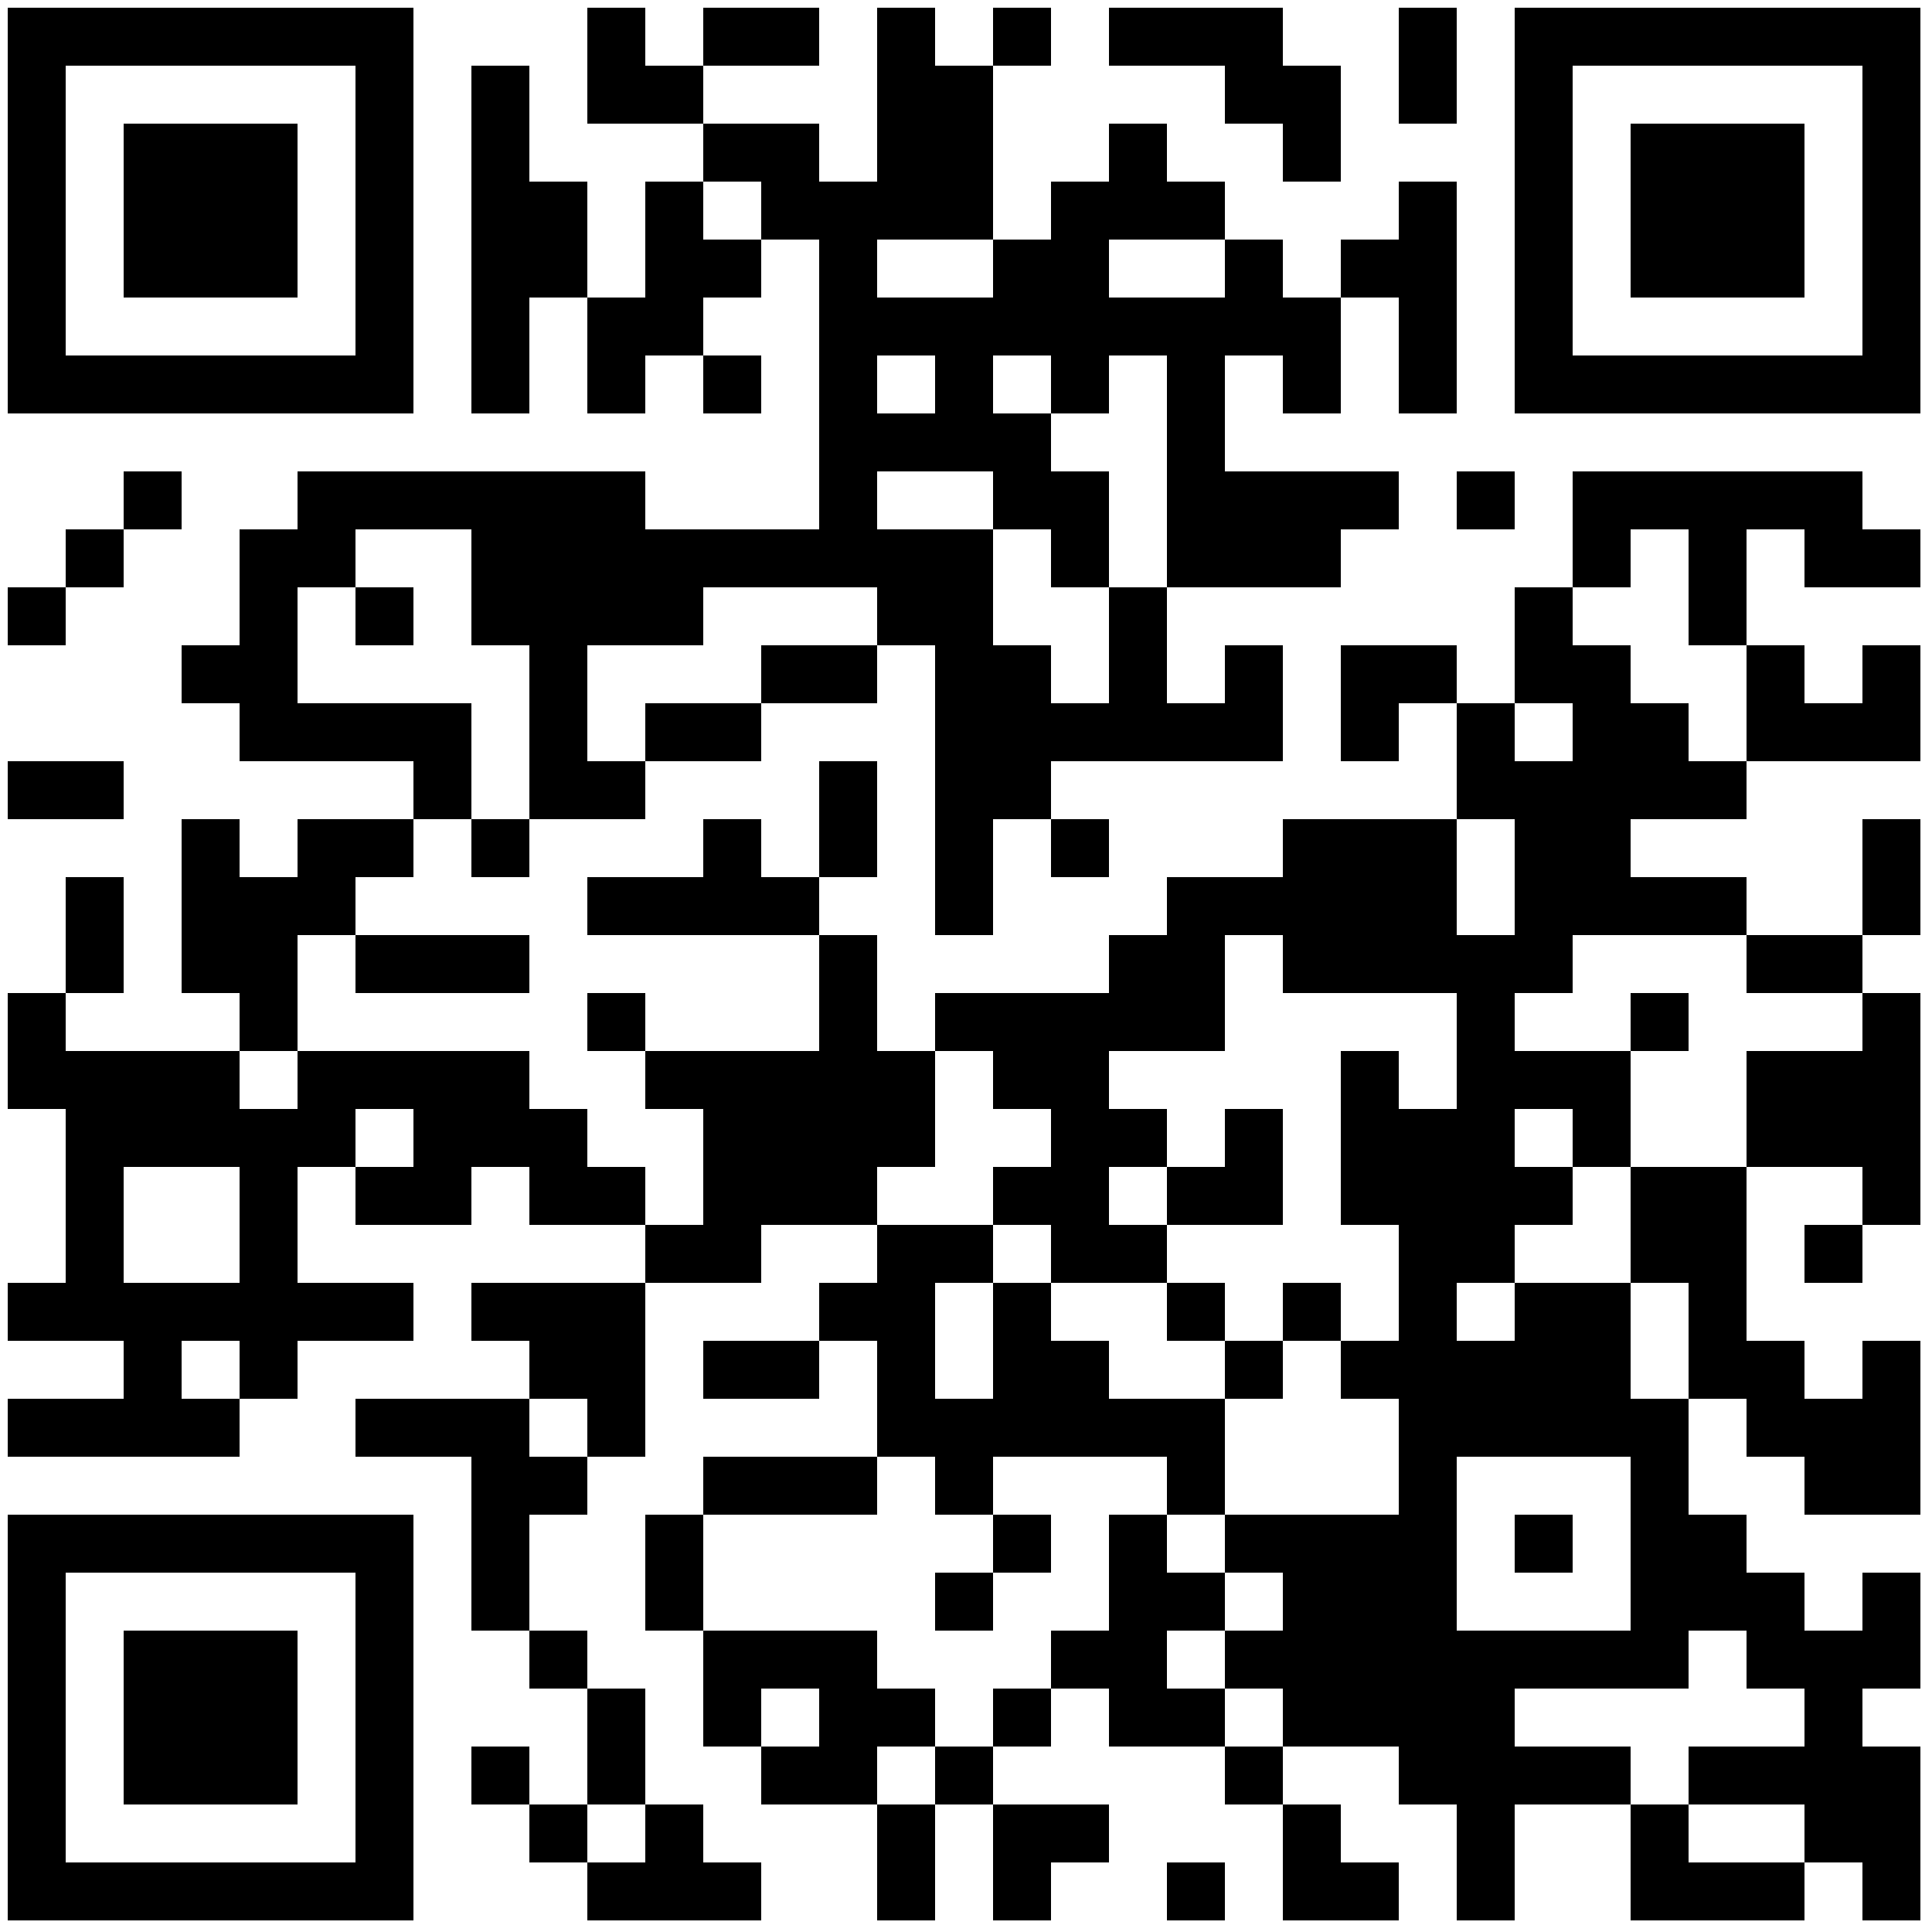 <?xml version="1.0" encoding="UTF-8"?> <svg xmlns="http://www.w3.org/2000/svg" xmlns:xlink="http://www.w3.org/1999/xlink" width="500px" height="500px" viewBox="0 0 500 500"> <defs> <rect id="block" width="15" height="15" fill="#000000" fill-opacity="1"></rect> </defs> <rect x="0" y="0" width="500" height="500" fill="#ffffff" fill-opacity="1"></rect> <use x="2" y="2" xlink:href="#block"></use> <use x="17" y="2" xlink:href="#block"></use> <use x="32" y="2" xlink:href="#block"></use> <use x="47" y="2" xlink:href="#block"></use> <use x="62" y="2" xlink:href="#block"></use> <use x="77" y="2" xlink:href="#block"></use> <use x="92" y="2" xlink:href="#block"></use> <use x="152" y="2" xlink:href="#block"></use> <use x="182" y="2" xlink:href="#block"></use> <use x="197" y="2" xlink:href="#block"></use> <use x="227" y="2" xlink:href="#block"></use> <use x="257" y="2" xlink:href="#block"></use> <use x="287" y="2" xlink:href="#block"></use> <use x="302" y="2" xlink:href="#block"></use> <use x="317" y="2" xlink:href="#block"></use> <use x="362" y="2" xlink:href="#block"></use> <use x="392" y="2" xlink:href="#block"></use> <use x="407" y="2" xlink:href="#block"></use> <use x="422" y="2" xlink:href="#block"></use> <use x="437" y="2" xlink:href="#block"></use> <use x="452" y="2" xlink:href="#block"></use> <use x="467" y="2" xlink:href="#block"></use> <use x="482" y="2" xlink:href="#block"></use> <use x="2" y="17" xlink:href="#block"></use> <use x="92" y="17" xlink:href="#block"></use> <use x="122" y="17" xlink:href="#block"></use> <use x="152" y="17" xlink:href="#block"></use> <use x="167" y="17" xlink:href="#block"></use> <use x="227" y="17" xlink:href="#block"></use> <use x="242" y="17" xlink:href="#block"></use> <use x="317" y="17" xlink:href="#block"></use> <use x="332" y="17" xlink:href="#block"></use> <use x="362" y="17" xlink:href="#block"></use> <use x="392" y="17" xlink:href="#block"></use> <use x="482" y="17" xlink:href="#block"></use> <use x="2" y="32" xlink:href="#block"></use> <use x="32" y="32" xlink:href="#block"></use> <use x="47" y="32" xlink:href="#block"></use> <use x="62" y="32" xlink:href="#block"></use> <use x="92" y="32" xlink:href="#block"></use> <use x="122" y="32" xlink:href="#block"></use> <use x="182" y="32" xlink:href="#block"></use> <use x="197" y="32" xlink:href="#block"></use> <use x="227" y="32" xlink:href="#block"></use> <use x="242" y="32" xlink:href="#block"></use> <use x="287" y="32" xlink:href="#block"></use> <use x="332" y="32" xlink:href="#block"></use> <use x="392" y="32" xlink:href="#block"></use> <use x="422" y="32" xlink:href="#block"></use> <use x="437" y="32" xlink:href="#block"></use> <use x="452" y="32" xlink:href="#block"></use> <use x="482" y="32" xlink:href="#block"></use> <use x="2" y="47" xlink:href="#block"></use> <use x="32" y="47" xlink:href="#block"></use> <use x="47" y="47" xlink:href="#block"></use> <use x="62" y="47" xlink:href="#block"></use> <use x="92" y="47" xlink:href="#block"></use> <use x="122" y="47" xlink:href="#block"></use> <use x="137" y="47" xlink:href="#block"></use> <use x="167" y="47" xlink:href="#block"></use> <use x="197" y="47" xlink:href="#block"></use> <use x="212" y="47" xlink:href="#block"></use> <use x="227" y="47" xlink:href="#block"></use> <use x="242" y="47" xlink:href="#block"></use> <use x="272" y="47" xlink:href="#block"></use> <use x="287" y="47" xlink:href="#block"></use> <use x="302" y="47" xlink:href="#block"></use> <use x="362" y="47" xlink:href="#block"></use> <use x="392" y="47" xlink:href="#block"></use> <use x="422" y="47" xlink:href="#block"></use> <use x="437" y="47" xlink:href="#block"></use> <use x="452" y="47" xlink:href="#block"></use> <use x="482" y="47" xlink:href="#block"></use> <use x="2" y="62" xlink:href="#block"></use> <use x="32" y="62" xlink:href="#block"></use> <use x="47" y="62" xlink:href="#block"></use> <use x="62" y="62" xlink:href="#block"></use> <use x="92" y="62" xlink:href="#block"></use> <use x="122" y="62" xlink:href="#block"></use> <use x="137" y="62" xlink:href="#block"></use> <use x="167" y="62" xlink:href="#block"></use> <use x="182" y="62" xlink:href="#block"></use> <use x="212" y="62" xlink:href="#block"></use> <use x="257" y="62" xlink:href="#block"></use> <use x="272" y="62" xlink:href="#block"></use> <use x="317" y="62" xlink:href="#block"></use> <use x="347" y="62" xlink:href="#block"></use> <use x="362" y="62" xlink:href="#block"></use> <use x="392" y="62" xlink:href="#block"></use> <use x="422" y="62" xlink:href="#block"></use> <use x="437" y="62" xlink:href="#block"></use> <use x="452" y="62" xlink:href="#block"></use> <use x="482" y="62" xlink:href="#block"></use> <use x="2" y="77" xlink:href="#block"></use> <use x="92" y="77" xlink:href="#block"></use> <use x="122" y="77" xlink:href="#block"></use> <use x="152" y="77" xlink:href="#block"></use> <use x="167" y="77" xlink:href="#block"></use> <use x="212" y="77" xlink:href="#block"></use> <use x="227" y="77" xlink:href="#block"></use> <use x="242" y="77" xlink:href="#block"></use> <use x="257" y="77" xlink:href="#block"></use> <use x="272" y="77" xlink:href="#block"></use> <use x="287" y="77" xlink:href="#block"></use> <use x="302" y="77" xlink:href="#block"></use> <use x="317" y="77" xlink:href="#block"></use> <use x="332" y="77" xlink:href="#block"></use> <use x="362" y="77" xlink:href="#block"></use> <use x="392" y="77" xlink:href="#block"></use> <use x="482" y="77" xlink:href="#block"></use> <use x="2" y="92" xlink:href="#block"></use> <use x="17" y="92" xlink:href="#block"></use> <use x="32" y="92" xlink:href="#block"></use> <use x="47" y="92" xlink:href="#block"></use> <use x="62" y="92" xlink:href="#block"></use> <use x="77" y="92" xlink:href="#block"></use> <use x="92" y="92" xlink:href="#block"></use> <use x="122" y="92" xlink:href="#block"></use> <use x="152" y="92" xlink:href="#block"></use> <use x="182" y="92" xlink:href="#block"></use> <use x="212" y="92" xlink:href="#block"></use> <use x="242" y="92" xlink:href="#block"></use> <use x="272" y="92" xlink:href="#block"></use> <use x="302" y="92" xlink:href="#block"></use> <use x="332" y="92" xlink:href="#block"></use> <use x="362" y="92" xlink:href="#block"></use> <use x="392" y="92" xlink:href="#block"></use> <use x="407" y="92" xlink:href="#block"></use> <use x="422" y="92" xlink:href="#block"></use> <use x="437" y="92" xlink:href="#block"></use> <use x="452" y="92" xlink:href="#block"></use> <use x="467" y="92" xlink:href="#block"></use> <use x="482" y="92" xlink:href="#block"></use> <use x="212" y="107" xlink:href="#block"></use> <use x="227" y="107" xlink:href="#block"></use> <use x="242" y="107" xlink:href="#block"></use> <use x="257" y="107" xlink:href="#block"></use> <use x="302" y="107" xlink:href="#block"></use> <use x="32" y="122" xlink:href="#block"></use> <use x="77" y="122" xlink:href="#block"></use> <use x="92" y="122" xlink:href="#block"></use> <use x="107" y="122" xlink:href="#block"></use> <use x="122" y="122" xlink:href="#block"></use> <use x="137" y="122" xlink:href="#block"></use> <use x="152" y="122" xlink:href="#block"></use> <use x="212" y="122" xlink:href="#block"></use> <use x="257" y="122" xlink:href="#block"></use> <use x="272" y="122" xlink:href="#block"></use> <use x="302" y="122" xlink:href="#block"></use> <use x="317" y="122" xlink:href="#block"></use> <use x="332" y="122" xlink:href="#block"></use> <use x="347" y="122" xlink:href="#block"></use> <use x="377" y="122" xlink:href="#block"></use> <use x="407" y="122" xlink:href="#block"></use> <use x="422" y="122" xlink:href="#block"></use> <use x="437" y="122" xlink:href="#block"></use> <use x="452" y="122" xlink:href="#block"></use> <use x="467" y="122" xlink:href="#block"></use> <use x="17" y="137" xlink:href="#block"></use> <use x="62" y="137" xlink:href="#block"></use> <use x="77" y="137" xlink:href="#block"></use> <use x="122" y="137" xlink:href="#block"></use> <use x="137" y="137" xlink:href="#block"></use> <use x="152" y="137" xlink:href="#block"></use> <use x="167" y="137" xlink:href="#block"></use> <use x="182" y="137" xlink:href="#block"></use> <use x="197" y="137" xlink:href="#block"></use> <use x="212" y="137" xlink:href="#block"></use> <use x="227" y="137" xlink:href="#block"></use> <use x="242" y="137" xlink:href="#block"></use> <use x="272" y="137" xlink:href="#block"></use> <use x="302" y="137" xlink:href="#block"></use> <use x="317" y="137" xlink:href="#block"></use> <use x="332" y="137" xlink:href="#block"></use> <use x="407" y="137" xlink:href="#block"></use> <use x="437" y="137" xlink:href="#block"></use> <use x="467" y="137" xlink:href="#block"></use> <use x="482" y="137" xlink:href="#block"></use> <use x="2" y="152" xlink:href="#block"></use> <use x="62" y="152" xlink:href="#block"></use> <use x="92" y="152" xlink:href="#block"></use> <use x="122" y="152" xlink:href="#block"></use> <use x="137" y="152" xlink:href="#block"></use> <use x="152" y="152" xlink:href="#block"></use> <use x="167" y="152" xlink:href="#block"></use> <use x="227" y="152" xlink:href="#block"></use> <use x="242" y="152" xlink:href="#block"></use> <use x="287" y="152" xlink:href="#block"></use> <use x="392" y="152" xlink:href="#block"></use> <use x="437" y="152" xlink:href="#block"></use> <use x="47" y="167" xlink:href="#block"></use> <use x="62" y="167" xlink:href="#block"></use> <use x="137" y="167" xlink:href="#block"></use> <use x="197" y="167" xlink:href="#block"></use> <use x="212" y="167" xlink:href="#block"></use> <use x="242" y="167" xlink:href="#block"></use> <use x="257" y="167" xlink:href="#block"></use> <use x="287" y="167" xlink:href="#block"></use> <use x="317" y="167" xlink:href="#block"></use> <use x="347" y="167" xlink:href="#block"></use> <use x="362" y="167" xlink:href="#block"></use> <use x="392" y="167" xlink:href="#block"></use> <use x="407" y="167" xlink:href="#block"></use> <use x="452" y="167" xlink:href="#block"></use> <use x="482" y="167" xlink:href="#block"></use> <use x="62" y="182" xlink:href="#block"></use> <use x="77" y="182" xlink:href="#block"></use> <use x="92" y="182" xlink:href="#block"></use> <use x="107" y="182" xlink:href="#block"></use> <use x="137" y="182" xlink:href="#block"></use> <use x="167" y="182" xlink:href="#block"></use> <use x="182" y="182" xlink:href="#block"></use> <use x="242" y="182" xlink:href="#block"></use> <use x="257" y="182" xlink:href="#block"></use> <use x="272" y="182" xlink:href="#block"></use> <use x="287" y="182" xlink:href="#block"></use> <use x="302" y="182" xlink:href="#block"></use> <use x="317" y="182" xlink:href="#block"></use> <use x="347" y="182" xlink:href="#block"></use> <use x="377" y="182" xlink:href="#block"></use> <use x="407" y="182" xlink:href="#block"></use> <use x="422" y="182" xlink:href="#block"></use> <use x="452" y="182" xlink:href="#block"></use> <use x="467" y="182" xlink:href="#block"></use> <use x="482" y="182" xlink:href="#block"></use> <use x="2" y="197" xlink:href="#block"></use> <use x="17" y="197" xlink:href="#block"></use> <use x="107" y="197" xlink:href="#block"></use> <use x="137" y="197" xlink:href="#block"></use> <use x="152" y="197" xlink:href="#block"></use> <use x="212" y="197" xlink:href="#block"></use> <use x="242" y="197" xlink:href="#block"></use> <use x="257" y="197" xlink:href="#block"></use> <use x="377" y="197" xlink:href="#block"></use> <use x="392" y="197" xlink:href="#block"></use> <use x="407" y="197" xlink:href="#block"></use> <use x="422" y="197" xlink:href="#block"></use> <use x="437" y="197" xlink:href="#block"></use> <use x="47" y="212" xlink:href="#block"></use> <use x="77" y="212" xlink:href="#block"></use> <use x="92" y="212" xlink:href="#block"></use> <use x="122" y="212" xlink:href="#block"></use> <use x="182" y="212" xlink:href="#block"></use> <use x="212" y="212" xlink:href="#block"></use> <use x="242" y="212" xlink:href="#block"></use> <use x="272" y="212" xlink:href="#block"></use> <use x="332" y="212" xlink:href="#block"></use> <use x="347" y="212" xlink:href="#block"></use> <use x="362" y="212" xlink:href="#block"></use> <use x="392" y="212" xlink:href="#block"></use> <use x="407" y="212" xlink:href="#block"></use> <use x="482" y="212" xlink:href="#block"></use> <use x="17" y="227" xlink:href="#block"></use> <use x="47" y="227" xlink:href="#block"></use> <use x="62" y="227" xlink:href="#block"></use> <use x="77" y="227" xlink:href="#block"></use> <use x="152" y="227" xlink:href="#block"></use> <use x="167" y="227" xlink:href="#block"></use> <use x="182" y="227" xlink:href="#block"></use> <use x="197" y="227" xlink:href="#block"></use> <use x="242" y="227" xlink:href="#block"></use> <use x="302" y="227" xlink:href="#block"></use> <use x="317" y="227" xlink:href="#block"></use> <use x="332" y="227" xlink:href="#block"></use> <use x="347" y="227" xlink:href="#block"></use> <use x="362" y="227" xlink:href="#block"></use> <use x="392" y="227" xlink:href="#block"></use> <use x="407" y="227" xlink:href="#block"></use> <use x="422" y="227" xlink:href="#block"></use> <use x="437" y="227" xlink:href="#block"></use> <use x="482" y="227" xlink:href="#block"></use> <use x="17" y="242" xlink:href="#block"></use> <use x="47" y="242" xlink:href="#block"></use> <use x="62" y="242" xlink:href="#block"></use> <use x="92" y="242" xlink:href="#block"></use> <use x="107" y="242" xlink:href="#block"></use> <use x="122" y="242" xlink:href="#block"></use> <use x="212" y="242" xlink:href="#block"></use> <use x="287" y="242" xlink:href="#block"></use> <use x="302" y="242" xlink:href="#block"></use> <use x="332" y="242" xlink:href="#block"></use> <use x="347" y="242" xlink:href="#block"></use> <use x="362" y="242" xlink:href="#block"></use> <use x="377" y="242" xlink:href="#block"></use> <use x="392" y="242" xlink:href="#block"></use> <use x="452" y="242" xlink:href="#block"></use> <use x="467" y="242" xlink:href="#block"></use> <use x="2" y="257" xlink:href="#block"></use> <use x="62" y="257" xlink:href="#block"></use> <use x="152" y="257" xlink:href="#block"></use> <use x="212" y="257" xlink:href="#block"></use> <use x="242" y="257" xlink:href="#block"></use> <use x="257" y="257" xlink:href="#block"></use> <use x="272" y="257" xlink:href="#block"></use> <use x="287" y="257" xlink:href="#block"></use> <use x="302" y="257" xlink:href="#block"></use> <use x="377" y="257" xlink:href="#block"></use> <use x="422" y="257" xlink:href="#block"></use> <use x="482" y="257" xlink:href="#block"></use> <use x="2" y="272" xlink:href="#block"></use> <use x="17" y="272" xlink:href="#block"></use> <use x="32" y="272" xlink:href="#block"></use> <use x="47" y="272" xlink:href="#block"></use> <use x="77" y="272" xlink:href="#block"></use> <use x="92" y="272" xlink:href="#block"></use> <use x="107" y="272" xlink:href="#block"></use> <use x="122" y="272" xlink:href="#block"></use> <use x="167" y="272" xlink:href="#block"></use> <use x="182" y="272" xlink:href="#block"></use> <use x="197" y="272" xlink:href="#block"></use> <use x="212" y="272" xlink:href="#block"></use> <use x="227" y="272" xlink:href="#block"></use> <use x="257" y="272" xlink:href="#block"></use> <use x="272" y="272" xlink:href="#block"></use> <use x="347" y="272" xlink:href="#block"></use> <use x="377" y="272" xlink:href="#block"></use> <use x="392" y="272" xlink:href="#block"></use> <use x="407" y="272" xlink:href="#block"></use> <use x="452" y="272" xlink:href="#block"></use> <use x="467" y="272" xlink:href="#block"></use> <use x="482" y="272" xlink:href="#block"></use> <use x="17" y="287" xlink:href="#block"></use> <use x="32" y="287" xlink:href="#block"></use> <use x="47" y="287" xlink:href="#block"></use> <use x="62" y="287" xlink:href="#block"></use> <use x="77" y="287" xlink:href="#block"></use> <use x="107" y="287" xlink:href="#block"></use> <use x="122" y="287" xlink:href="#block"></use> <use x="137" y="287" xlink:href="#block"></use> <use x="182" y="287" xlink:href="#block"></use> <use x="197" y="287" xlink:href="#block"></use> <use x="212" y="287" xlink:href="#block"></use> <use x="227" y="287" xlink:href="#block"></use> <use x="272" y="287" xlink:href="#block"></use> <use x="287" y="287" xlink:href="#block"></use> <use x="317" y="287" xlink:href="#block"></use> <use x="347" y="287" xlink:href="#block"></use> <use x="362" y="287" xlink:href="#block"></use> <use x="377" y="287" xlink:href="#block"></use> <use x="407" y="287" xlink:href="#block"></use> <use x="452" y="287" xlink:href="#block"></use> <use x="467" y="287" xlink:href="#block"></use> <use x="482" y="287" xlink:href="#block"></use> <use x="17" y="302" xlink:href="#block"></use> <use x="62" y="302" xlink:href="#block"></use> <use x="92" y="302" xlink:href="#block"></use> <use x="107" y="302" xlink:href="#block"></use> <use x="137" y="302" xlink:href="#block"></use> <use x="152" y="302" xlink:href="#block"></use> <use x="182" y="302" xlink:href="#block"></use> <use x="197" y="302" xlink:href="#block"></use> <use x="212" y="302" xlink:href="#block"></use> <use x="257" y="302" xlink:href="#block"></use> <use x="272" y="302" xlink:href="#block"></use> <use x="302" y="302" xlink:href="#block"></use> <use x="317" y="302" xlink:href="#block"></use> <use x="347" y="302" xlink:href="#block"></use> <use x="362" y="302" xlink:href="#block"></use> <use x="377" y="302" xlink:href="#block"></use> <use x="392" y="302" xlink:href="#block"></use> <use x="422" y="302" xlink:href="#block"></use> <use x="437" y="302" xlink:href="#block"></use> <use x="482" y="302" xlink:href="#block"></use> <use x="17" y="317" xlink:href="#block"></use> <use x="62" y="317" xlink:href="#block"></use> <use x="167" y="317" xlink:href="#block"></use> <use x="182" y="317" xlink:href="#block"></use> <use x="227" y="317" xlink:href="#block"></use> <use x="242" y="317" xlink:href="#block"></use> <use x="272" y="317" xlink:href="#block"></use> <use x="287" y="317" xlink:href="#block"></use> <use x="362" y="317" xlink:href="#block"></use> <use x="377" y="317" xlink:href="#block"></use> <use x="422" y="317" xlink:href="#block"></use> <use x="437" y="317" xlink:href="#block"></use> <use x="467" y="317" xlink:href="#block"></use> <use x="2" y="332" xlink:href="#block"></use> <use x="17" y="332" xlink:href="#block"></use> <use x="32" y="332" xlink:href="#block"></use> <use x="47" y="332" xlink:href="#block"></use> <use x="62" y="332" xlink:href="#block"></use> <use x="77" y="332" xlink:href="#block"></use> <use x="92" y="332" xlink:href="#block"></use> <use x="122" y="332" xlink:href="#block"></use> <use x="137" y="332" xlink:href="#block"></use> <use x="152" y="332" xlink:href="#block"></use> <use x="212" y="332" xlink:href="#block"></use> <use x="227" y="332" xlink:href="#block"></use> <use x="257" y="332" xlink:href="#block"></use> <use x="302" y="332" xlink:href="#block"></use> <use x="332" y="332" xlink:href="#block"></use> <use x="362" y="332" xlink:href="#block"></use> <use x="392" y="332" xlink:href="#block"></use> <use x="407" y="332" xlink:href="#block"></use> <use x="437" y="332" xlink:href="#block"></use> <use x="32" y="347" xlink:href="#block"></use> <use x="62" y="347" xlink:href="#block"></use> <use x="137" y="347" xlink:href="#block"></use> <use x="152" y="347" xlink:href="#block"></use> <use x="182" y="347" xlink:href="#block"></use> <use x="197" y="347" xlink:href="#block"></use> <use x="227" y="347" xlink:href="#block"></use> <use x="257" y="347" xlink:href="#block"></use> <use x="272" y="347" xlink:href="#block"></use> <use x="317" y="347" xlink:href="#block"></use> <use x="347" y="347" xlink:href="#block"></use> <use x="362" y="347" xlink:href="#block"></use> <use x="377" y="347" xlink:href="#block"></use> <use x="392" y="347" xlink:href="#block"></use> <use x="407" y="347" xlink:href="#block"></use> <use x="437" y="347" xlink:href="#block"></use> <use x="452" y="347" xlink:href="#block"></use> <use x="482" y="347" xlink:href="#block"></use> <use x="2" y="362" xlink:href="#block"></use> <use x="17" y="362" xlink:href="#block"></use> <use x="32" y="362" xlink:href="#block"></use> <use x="47" y="362" xlink:href="#block"></use> <use x="92" y="362" xlink:href="#block"></use> <use x="107" y="362" xlink:href="#block"></use> <use x="122" y="362" xlink:href="#block"></use> <use x="152" y="362" xlink:href="#block"></use> <use x="227" y="362" xlink:href="#block"></use> <use x="242" y="362" xlink:href="#block"></use> <use x="257" y="362" xlink:href="#block"></use> <use x="272" y="362" xlink:href="#block"></use> <use x="287" y="362" xlink:href="#block"></use> <use x="302" y="362" xlink:href="#block"></use> <use x="362" y="362" xlink:href="#block"></use> <use x="377" y="362" xlink:href="#block"></use> <use x="392" y="362" xlink:href="#block"></use> <use x="407" y="362" xlink:href="#block"></use> <use x="422" y="362" xlink:href="#block"></use> <use x="452" y="362" xlink:href="#block"></use> <use x="467" y="362" xlink:href="#block"></use> <use x="482" y="362" xlink:href="#block"></use> <use x="122" y="377" xlink:href="#block"></use> <use x="137" y="377" xlink:href="#block"></use> <use x="182" y="377" xlink:href="#block"></use> <use x="197" y="377" xlink:href="#block"></use> <use x="212" y="377" xlink:href="#block"></use> <use x="242" y="377" xlink:href="#block"></use> <use x="302" y="377" xlink:href="#block"></use> <use x="362" y="377" xlink:href="#block"></use> <use x="422" y="377" xlink:href="#block"></use> <use x="467" y="377" xlink:href="#block"></use> <use x="482" y="377" xlink:href="#block"></use> <use x="2" y="392" xlink:href="#block"></use> <use x="17" y="392" xlink:href="#block"></use> <use x="32" y="392" xlink:href="#block"></use> <use x="47" y="392" xlink:href="#block"></use> <use x="62" y="392" xlink:href="#block"></use> <use x="77" y="392" xlink:href="#block"></use> <use x="92" y="392" xlink:href="#block"></use> <use x="122" y="392" xlink:href="#block"></use> <use x="167" y="392" xlink:href="#block"></use> <use x="257" y="392" xlink:href="#block"></use> <use x="287" y="392" xlink:href="#block"></use> <use x="317" y="392" xlink:href="#block"></use> <use x="332" y="392" xlink:href="#block"></use> <use x="347" y="392" xlink:href="#block"></use> <use x="362" y="392" xlink:href="#block"></use> <use x="392" y="392" xlink:href="#block"></use> <use x="422" y="392" xlink:href="#block"></use> <use x="437" y="392" xlink:href="#block"></use> <use x="2" y="407" xlink:href="#block"></use> <use x="92" y="407" xlink:href="#block"></use> <use x="122" y="407" xlink:href="#block"></use> <use x="167" y="407" xlink:href="#block"></use> <use x="242" y="407" xlink:href="#block"></use> <use x="287" y="407" xlink:href="#block"></use> <use x="302" y="407" xlink:href="#block"></use> <use x="332" y="407" xlink:href="#block"></use> <use x="347" y="407" xlink:href="#block"></use> <use x="362" y="407" xlink:href="#block"></use> <use x="422" y="407" xlink:href="#block"></use> <use x="437" y="407" xlink:href="#block"></use> <use x="452" y="407" xlink:href="#block"></use> <use x="482" y="407" xlink:href="#block"></use> <use x="2" y="422" xlink:href="#block"></use> <use x="32" y="422" xlink:href="#block"></use> <use x="47" y="422" xlink:href="#block"></use> <use x="62" y="422" xlink:href="#block"></use> <use x="92" y="422" xlink:href="#block"></use> <use x="137" y="422" xlink:href="#block"></use> <use x="182" y="422" xlink:href="#block"></use> <use x="197" y="422" xlink:href="#block"></use> <use x="212" y="422" xlink:href="#block"></use> <use x="272" y="422" xlink:href="#block"></use> <use x="287" y="422" xlink:href="#block"></use> <use x="317" y="422" xlink:href="#block"></use> <use x="332" y="422" xlink:href="#block"></use> <use x="347" y="422" xlink:href="#block"></use> <use x="362" y="422" xlink:href="#block"></use> <use x="377" y="422" xlink:href="#block"></use> <use x="392" y="422" xlink:href="#block"></use> <use x="407" y="422" xlink:href="#block"></use> <use x="422" y="422" xlink:href="#block"></use> <use x="452" y="422" xlink:href="#block"></use> <use x="467" y="422" xlink:href="#block"></use> <use x="482" y="422" xlink:href="#block"></use> <use x="2" y="437" xlink:href="#block"></use> <use x="32" y="437" xlink:href="#block"></use> <use x="47" y="437" xlink:href="#block"></use> <use x="62" y="437" xlink:href="#block"></use> <use x="92" y="437" xlink:href="#block"></use> <use x="152" y="437" xlink:href="#block"></use> <use x="182" y="437" xlink:href="#block"></use> <use x="212" y="437" xlink:href="#block"></use> <use x="227" y="437" xlink:href="#block"></use> <use x="257" y="437" xlink:href="#block"></use> <use x="287" y="437" xlink:href="#block"></use> <use x="302" y="437" xlink:href="#block"></use> <use x="332" y="437" xlink:href="#block"></use> <use x="347" y="437" xlink:href="#block"></use> <use x="362" y="437" xlink:href="#block"></use> <use x="377" y="437" xlink:href="#block"></use> <use x="467" y="437" xlink:href="#block"></use> <use x="2" y="452" xlink:href="#block"></use> <use x="32" y="452" xlink:href="#block"></use> <use x="47" y="452" xlink:href="#block"></use> <use x="62" y="452" xlink:href="#block"></use> <use x="92" y="452" xlink:href="#block"></use> <use x="122" y="452" xlink:href="#block"></use> <use x="152" y="452" xlink:href="#block"></use> <use x="197" y="452" xlink:href="#block"></use> <use x="212" y="452" xlink:href="#block"></use> <use x="242" y="452" xlink:href="#block"></use> <use x="317" y="452" xlink:href="#block"></use> <use x="362" y="452" xlink:href="#block"></use> <use x="377" y="452" xlink:href="#block"></use> <use x="392" y="452" xlink:href="#block"></use> <use x="407" y="452" xlink:href="#block"></use> <use x="437" y="452" xlink:href="#block"></use> <use x="452" y="452" xlink:href="#block"></use> <use x="467" y="452" xlink:href="#block"></use> <use x="482" y="452" xlink:href="#block"></use> <use x="2" y="467" xlink:href="#block"></use> <use x="92" y="467" xlink:href="#block"></use> <use x="137" y="467" xlink:href="#block"></use> <use x="167" y="467" xlink:href="#block"></use> <use x="227" y="467" xlink:href="#block"></use> <use x="257" y="467" xlink:href="#block"></use> <use x="272" y="467" xlink:href="#block"></use> <use x="332" y="467" xlink:href="#block"></use> <use x="377" y="467" xlink:href="#block"></use> <use x="422" y="467" xlink:href="#block"></use> <use x="467" y="467" xlink:href="#block"></use> <use x="482" y="467" xlink:href="#block"></use> <use x="2" y="482" xlink:href="#block"></use> <use x="17" y="482" xlink:href="#block"></use> <use x="32" y="482" xlink:href="#block"></use> <use x="47" y="482" xlink:href="#block"></use> <use x="62" y="482" xlink:href="#block"></use> <use x="77" y="482" xlink:href="#block"></use> <use x="92" y="482" xlink:href="#block"></use> <use x="152" y="482" xlink:href="#block"></use> <use x="167" y="482" xlink:href="#block"></use> <use x="182" y="482" xlink:href="#block"></use> <use x="227" y="482" xlink:href="#block"></use> <use x="257" y="482" xlink:href="#block"></use> <use x="302" y="482" xlink:href="#block"></use> <use x="332" y="482" xlink:href="#block"></use> <use x="347" y="482" xlink:href="#block"></use> <use x="377" y="482" xlink:href="#block"></use> <use x="422" y="482" xlink:href="#block"></use> <use x="437" y="482" xlink:href="#block"></use> <use x="452" y="482" xlink:href="#block"></use> <use x="482" y="482" xlink:href="#block"></use> </svg> 